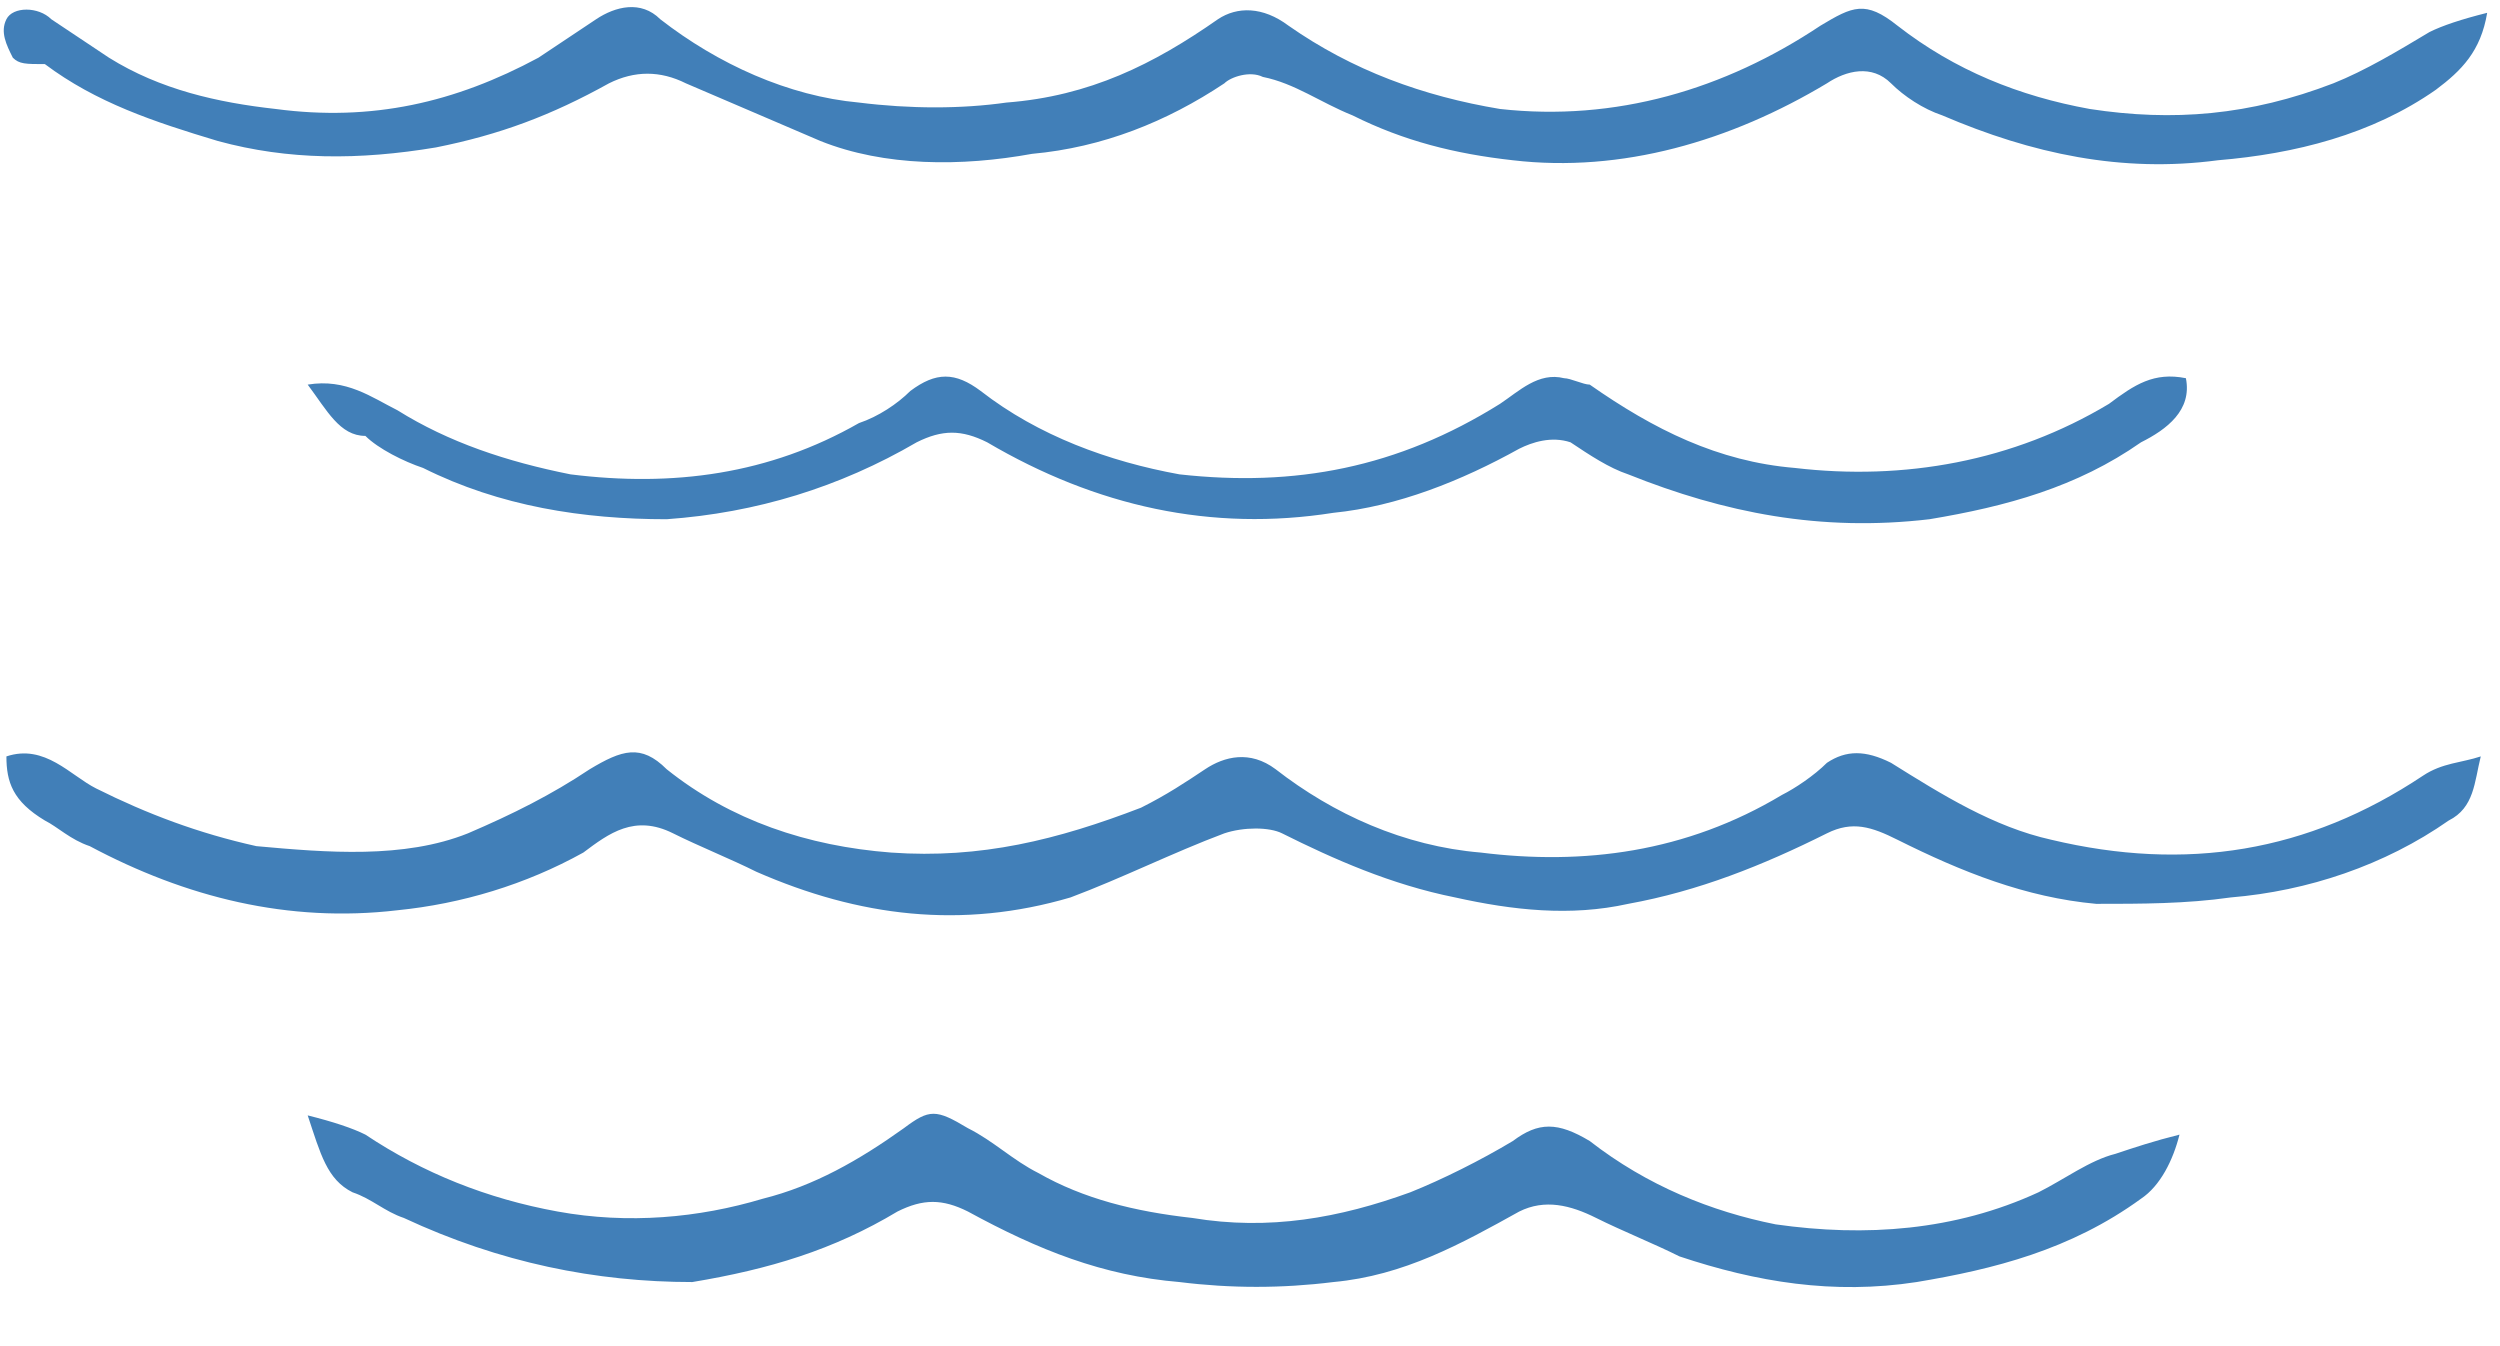 <svg width="39" height="21" viewBox="0 0 39 21" fill="none" xmlns="http://www.w3.org/2000/svg">
<path d="M38.8 0.2C38.7 0.8 38.4 1.1 38 1.4C37 2.1 35.8 2.4 34.6 2.5C33.1 2.7 31.7 2.4 30.3 1.8C30 1.7 29.7 1.5 29.5 1.3C29.2 1 28.8 1.1 28.5 1.3C27 2.2 25.3 2.7 23.6 2.5C22.7 2.4 21.9 2.2 21.1 1.8C20.6 1.6 20.2 1.3 19.7 1.2C19.5 1.1 19.2 1.2 19.1 1.3C18.2 1.9 17.2 2.3 16.1 2.4C15 2.6 13.8 2.6 12.8 2.2C12.1 1.9 11.4 1.6 10.7 1.3C10.3 1.1 9.9 1.1 9.5 1.3C8.6 1.8 7.8 2.1 6.8 2.3C5.6 2.5 4.5 2.5 3.4 2.2C2.4 1.9 1.5 1.6 0.7 1C0.4 1 0.3 1 0.2 0.9C0.1 0.7 -1.82539e-07 0.5 0.1 0.3C0.2 0.1 0.6 0.1 0.8 0.3C1.1 0.5 1.4 0.7 1.7 0.9C2.5 1.4 3.4 1.6 4.3 1.7C5.8 1.9 7.1 1.6 8.4 0.9C8.7 0.7 9 0.5 9.3 0.3C9.6 0.1 10 -3.57628e-07 10.3 0.3C11.2 1 12.3 1.5 13.4 1.6C14.2 1.7 15 1.7 15.7 1.6C17 1.5 18 1 19 0.3C19.3 0.1 19.7 0.1 20.1 0.4C21.1 1.1 22.2 1.5 23.4 1.7C25.2 1.9 26.9 1.4 28.4 0.4C28.9 0.1 29.1 -9.23872e-07 29.6 0.4C30.5 1.1 31.5 1.5 32.6 1.7C33.9 1.9 35.1 1.8 36.4 1.3C36.9 1.1 37.4 0.8 37.9 0.5C38.1 0.4 38.4 0.3 38.8 0.2Z" fill="#417FB8"/>
<path d="M0.1 11.8C0.7 11.6 1.1 12.1 1.5 12.3C2.3 12.7 3.1 13 4 13.2C5.1 13.3 6.3 13.4 7.3 13C8 12.7 8.6 12.4 9.2 12C9.7 11.7 10 11.6 10.4 12C11.4 12.8 12.6 13.2 13.9 13.3C15.3 13.4 16.5 13.1 17.8 12.6C18.2 12.4 18.5 12.2 18.8 12C19.1 11.8 19.5 11.7 19.9 12C20.8 12.7 21.9 13.2 23.1 13.3C24.7 13.5 26.3 13.3 27.8 12.4C28 12.3 28.3 12.1 28.5 11.9C28.8 11.7 29.1 11.7 29.5 11.9C30.3 12.4 31.1 12.9 32 13.1C34.1 13.6 36 13.3 37.8 12.1C38.1 11.9 38.4 11.9 38.7 11.8C38.6 12.2 38.6 12.6 38.2 12.8C37.2 13.5 36 13.9 34.8 14C34.1 14.1 33.4 14.1 32.7 14.1C31.6 14 30.6 13.6 29.6 13.1C29.2 12.9 28.9 12.8 28.5 13C27.5 13.5 26.5 13.9 25.4 14.1C24.5 14.3 23.6 14.2 22.7 14C21.7 13.8 20.8 13.4 20 13C19.8 12.9 19.4 12.9 19.1 13C18.3 13.3 17.5 13.7 16.7 14C15 14.5 13.4 14.3 11.8 13.6C11.4 13.4 10.9 13.2 10.5 13C9.9 12.7 9.5 13 9.1 13.3C8.2 13.8 7.2 14.1 6.2 14.2C4.5 14.4 2.9 14 1.4 13.2C1.1 13.1 0.9 12.9 0.7 12.8C0.2 12.5 0.1 12.2 0.1 11.8Z" fill="#417FB8"/>
<path d="M4.8 17.4C5.2 17.5 5.5 17.6 5.7 17.7C6.6 18.3 7.6 18.7 8.7 18.9C9.8 19.1 10.9 19 11.9 18.7C12.7 18.5 13.4 18.1 14.1 17.6C14.5 17.3 14.6 17.3 15.1 17.6C15.5 17.8 15.8 18.1 16.2 18.3C16.9 18.7 17.7 18.9 18.6 19C19.8 19.2 20.9 19 22 18.6C22.5 18.4 23.1 18.1 23.6 17.8C24 17.5 24.3 17.5 24.8 17.8C25.7 18.5 26.7 18.9 27.7 19.1C29.1 19.3 30.5 19.2 31.8 18.6C32.2 18.4 32.6 18.1 33 18C33.3 17.9 33.6 17.8 34 17.7C33.9 18.1 33.7 18.5 33.4 18.7C32.3 19.5 31.1 19.8 29.9 20C28.6 20.2 27.4 20 26.2 19.6C25.8 19.4 25.3 19.2 24.9 19C24.5 18.8 24.1 18.7 23.7 18.9C22.8 19.4 21.9 19.9 20.8 20C20 20.1 19.2 20.1 18.4 20C17.2 19.9 16.2 19.5 15.1 18.9C14.7 18.7 14.4 18.7 14 18.9C13 19.5 12 19.8 10.8 20C9.3 20 7.8 19.7 6.3 19C6 18.9 5.8 18.7 5.5 18.6C5.1 18.4 5 18 4.8 17.4Z" fill="#417FB8"/>
<path d="M4.8 6C5.4 5.9 5.8 6.2 6.2 6.4C7 6.9 7.9 7.2 8.9 7.4C10.5 7.6 12 7.4 13.4 6.6C13.7 6.5 14 6.3 14.2 6.1C14.6 5.8 14.9 5.8 15.3 6.1C16.2 6.8 17.3 7.2 18.4 7.4C20.2 7.6 21.8 7.3 23.4 6.3C23.7 6.1 24 5.8 24.4 5.9C24.5 5.9 24.7 6 24.8 6C25.8 6.7 26.8 7.2 28 7.3C29.7 7.5 31.4 7.2 32.9 6.3C33.3 6 33.6 5.8 34.1 5.9C34.2 6.4 33.8 6.7 33.4 6.9C32.4 7.6 31.3 7.9 30.1 8.1C28.4 8.3 26.9 8 25.4 7.4C25.1 7.3 24.8 7.1 24.5 6.9C24.2 6.8 23.9 6.9 23.7 7C22.8 7.5 21.8 7.9 20.8 8C18.9 8.3 17.1 7.9 15.4 6.9C15 6.7 14.7 6.7 14.3 6.9C13.1 7.6 11.8 8 10.4 8.1C9.1 8.1 7.8 7.9 6.6 7.3C6.3 7.2 5.9 7 5.7 6.8C5.3 6.8 5.1 6.4 4.8 6Z" fill="#417FB8"/>
</svg>

